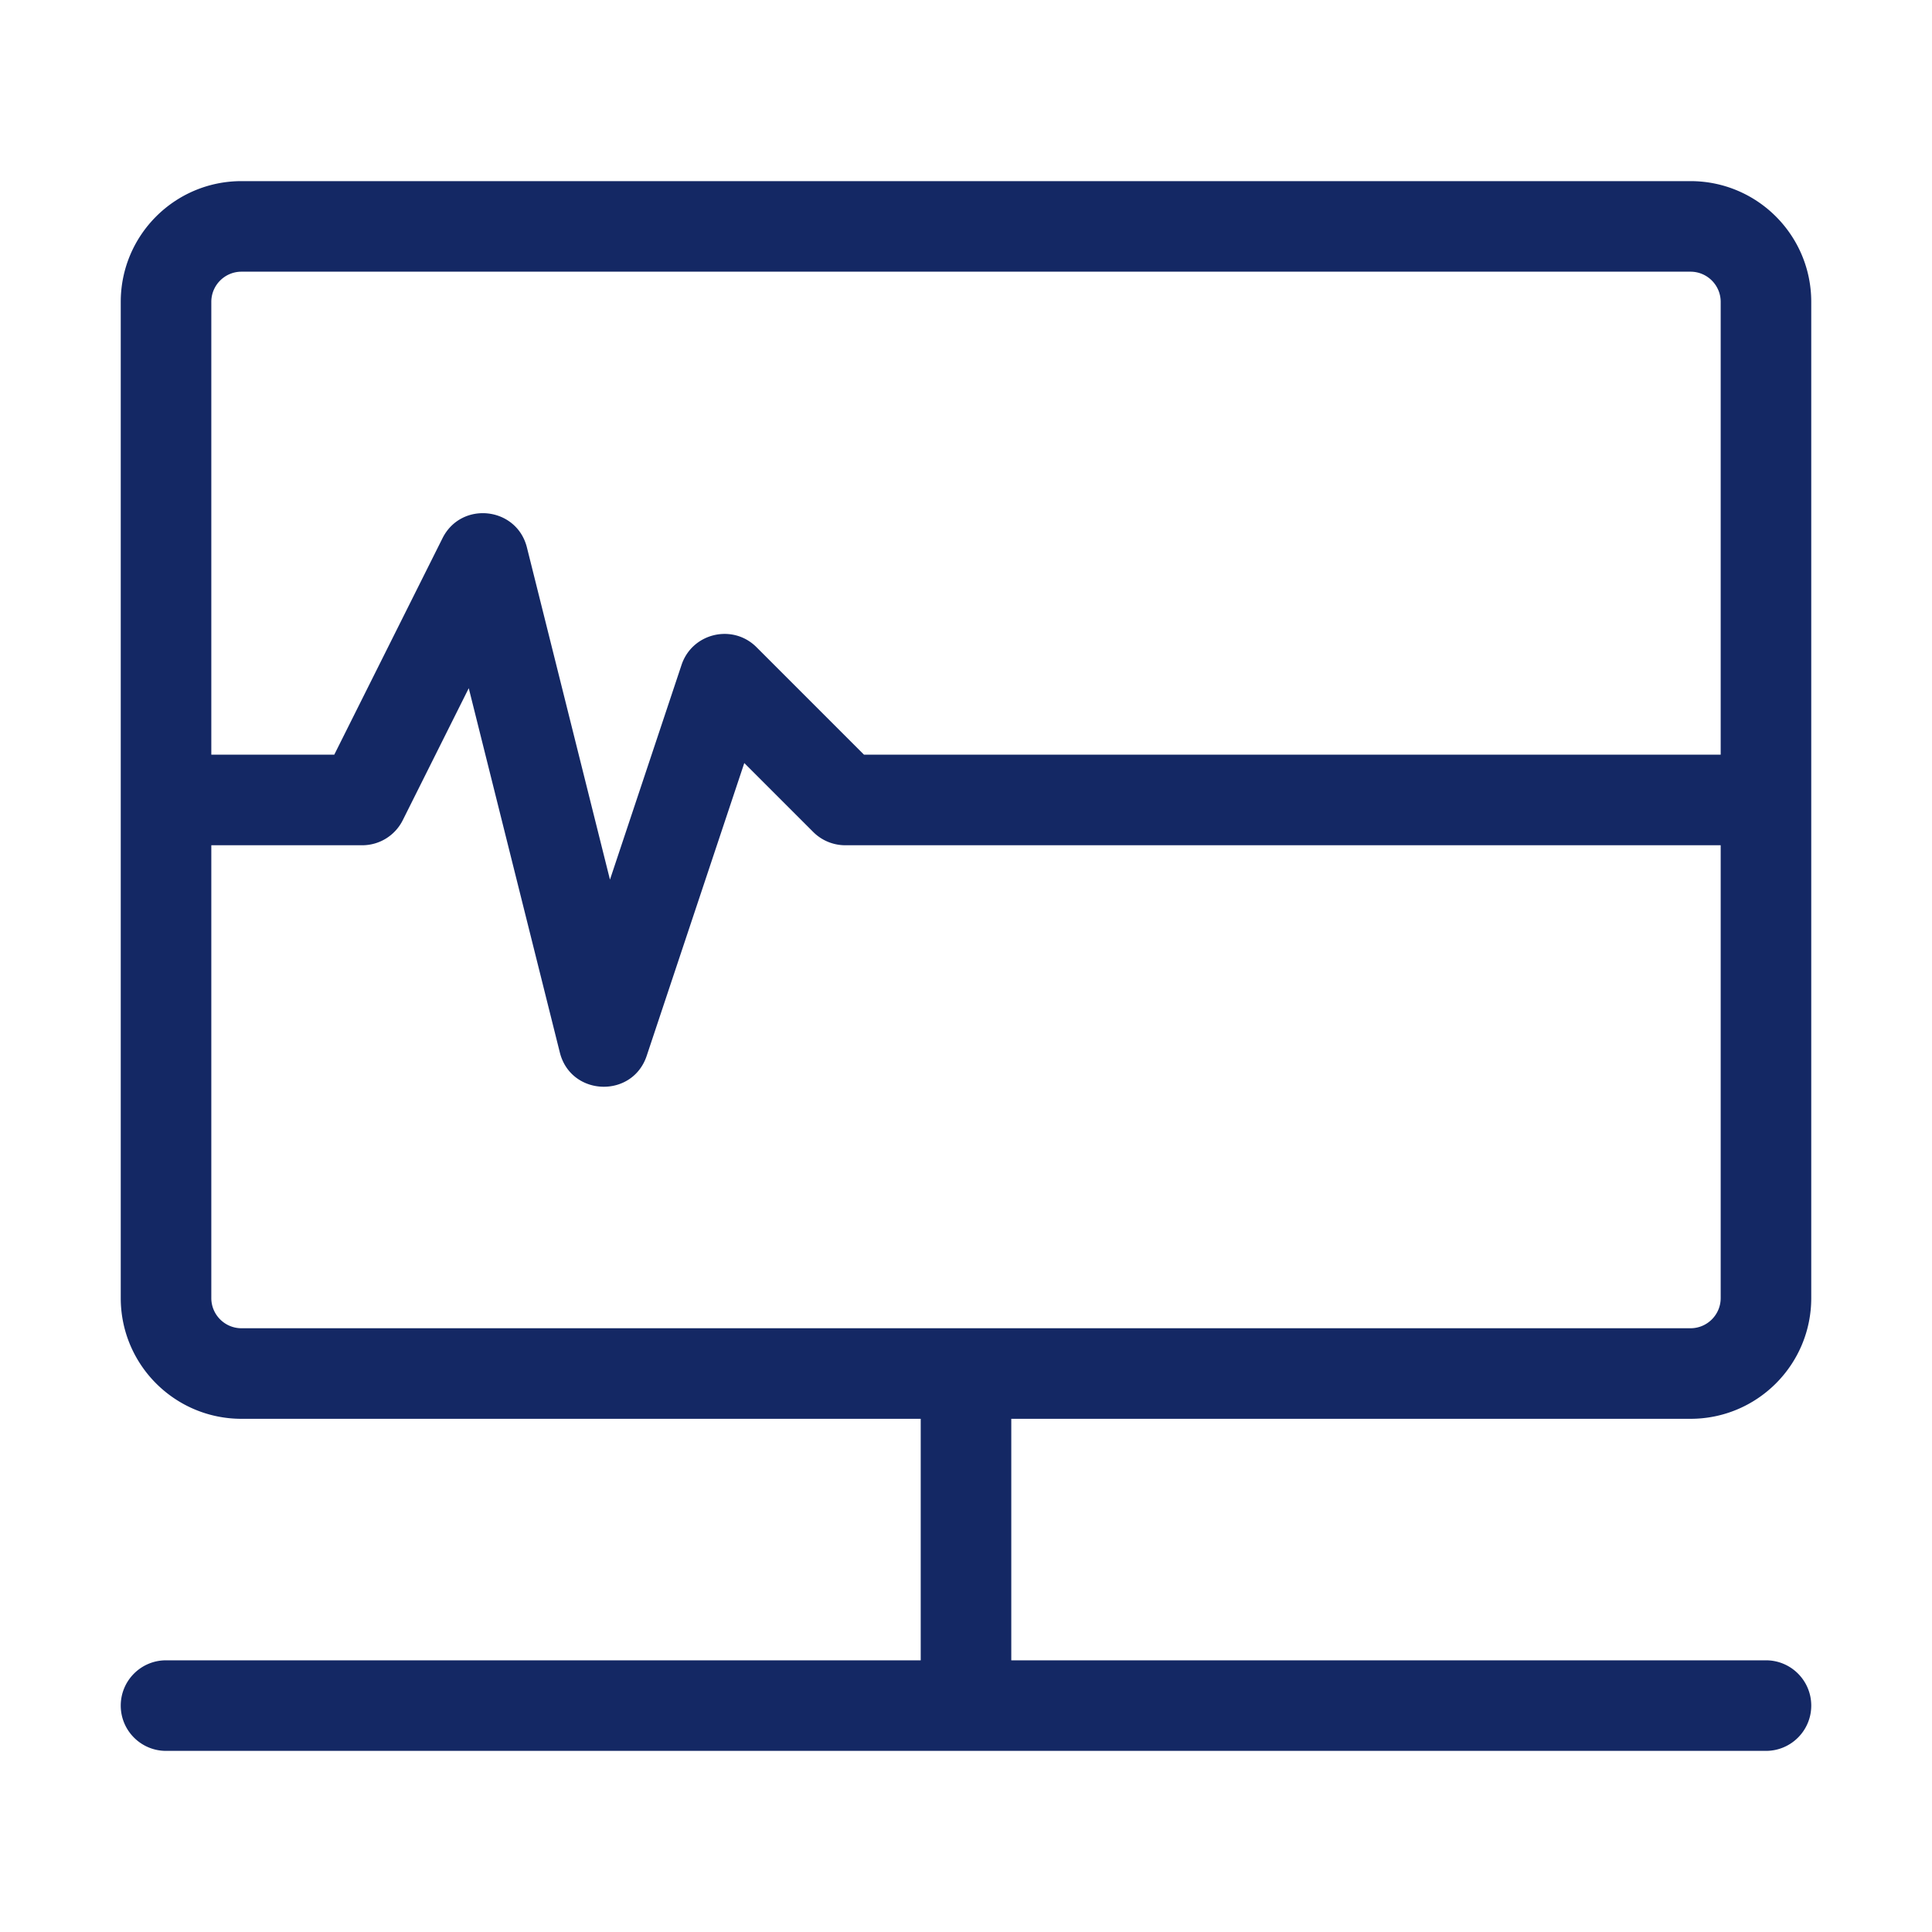 <?xml version="1.0" standalone="no"?><!DOCTYPE svg PUBLIC "-//W3C//DTD SVG 1.1//EN" "http://www.w3.org/Graphics/SVG/1.1/DTD/svg11.dtd"><svg t="1753967175014" class="icon" viewBox="0 0 1024 1024" version="1.1" xmlns="http://www.w3.org/2000/svg" p-id="22725" width="32" height="32" xmlns:xlink="http://www.w3.org/1999/xlink"><path d="M896 96c35.346 0 64 28.654 64 64v528c0 35.346-28.654 64-64 64H536v128h400c13.254 0 24 10.746 24 24 0 13.254-10.746 24-24 24H88c-13.254 0-24-10.746-24-24 0-13.254 10.746-24 24-24l400-0.002V752H128c-35.346 0-64-28.654-64-64V160c0-35.346 28.654-64 64-64h768zM248.451 364.762l-34.986 69.971a24 24 0 0 1-20.91 13.261L192 448l-80-0.002V688c0 8.837 7.163 16 16 16h768c8.837 0 16-7.163 16-16V447.998L448 448a24 24 0 0 1-16.515-6.586l-0.456-0.443-36.541-36.542-51.72 155.16c-7.517 22.552-39.578 21.549-45.869-1.075l-0.182-0.693-48.266-193.059zM896 144H128c-8.837 0-16 7.163-16 16v239.998l65.168 0.002 57.366-114.733c9.864-19.731 38.76-16.768 44.579 4.269l0.17 0.643 44.011 176.043 37.936-113.811c5.587-16.757 26.696-21.894 39.36-9.755l0.381 0.373L457.941 400 912 399.998V160c0-8.837-7.163-16-16-16z" fill="#142864" p-id="22726"></path></svg>